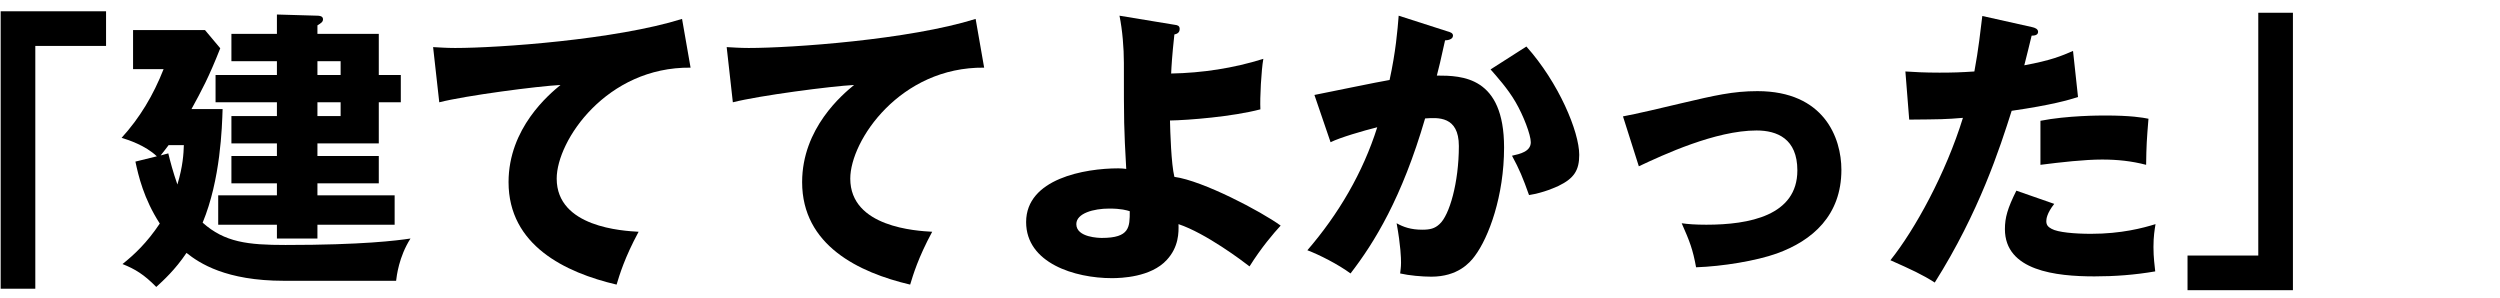 <svg width="545" height="65" viewBox="0 0 545 65" fill="none" xmlns="http://www.w3.org/2000/svg">
<path d="M499.857 2.78V63.26H476.881V55.708H492.305V2.78H499.857Z" fill="black"/>
<path d="M432.143 3.484L443.023 5.916C443.599 6.044 444.303 6.3 444.303 6.94C444.303 7.708 443.407 7.772 442.895 7.772C442.639 8.796 441.551 13.34 441.295 14.236C447.183 13.148 449.423 12.188 451.919 11.1L453.007 21.148C451.023 21.788 447.375 22.876 438.543 24.156C435.983 32.22 431.503 46.172 421.775 61.596C419.087 59.868 416.719 58.78 412.111 56.732C417.487 50.012 424.207 37.724 427.919 25.692C424.015 26.012 423.247 26.012 416.207 26.076L415.375 15.58C417.295 15.708 419.535 15.836 422.799 15.836C425.679 15.836 427.599 15.772 430.415 15.58C431.311 10.78 431.759 6.62 432.143 3.484ZM439.567 41.564L447.823 44.444C446.223 46.492 446.095 47.708 446.095 48.22C446.095 49.116 446.543 49.5 447.247 49.884C448.591 50.652 452.303 50.972 455.823 50.972C462.479 50.972 467.215 49.692 469.903 48.86C469.711 50.076 469.455 51.484 469.455 53.852C469.455 56.156 469.711 57.884 469.839 59.164C465.359 59.932 461.007 60.252 456.591 60.252C448.207 60.252 437.071 59.036 437.071 49.948C437.071 47.452 437.647 45.404 439.567 41.564ZM444.815 35.932V26.332C450.703 25.18 457.743 25.18 458.959 25.18C464.527 25.18 467.087 25.628 468.367 25.884C467.983 30.62 467.919 31.644 467.855 35.932C464.655 35.1 461.583 34.78 458.255 34.78C454.479 34.78 449.295 35.356 444.815 35.932Z" fill="black"/>
<path d="M357.265 36.252L353.809 25.372C356.305 24.924 363.217 23.324 366.609 22.492C373.713 20.828 377.745 19.868 383.121 19.868C397.649 19.868 401.425 30.044 401.425 37.02C401.425 46.94 395.153 52.444 387.345 55.26C382.865 56.86 375.505 58.076 369.745 58.268C369.041 54.364 368.337 52.572 366.609 48.668C367.953 48.86 369.553 48.988 371.985 48.988C381.329 48.988 391.825 47.004 391.825 37.148C391.825 30.236 387.409 28.444 382.929 28.444C373.969 28.444 362.577 33.756 357.265 36.252Z" fill="black"/>
<path d="M304.912 3.42L315.472 6.812C316.176 7.004 316.752 7.196 316.752 7.772C316.752 8.668 315.408 8.796 315.024 8.796C314.064 13.148 313.68 14.812 313.232 16.476C318.736 16.476 327.888 16.668 327.888 32.156C327.888 42.716 324.56 51.74 321.488 55.836C320.4 57.308 317.776 60.316 312.016 60.316C310.032 60.316 307.152 60.06 305.232 59.612C305.296 58.908 305.424 58.332 305.424 57.244C305.424 56.284 305.36 53.596 304.464 48.668C305.936 49.5 307.6 50.076 310.032 50.076C311.76 50.076 312.784 49.82 313.808 48.86C315.984 46.94 318.032 39.772 318.032 31.836C318.032 25.244 313.424 25.628 310.672 25.82C305.616 43.164 299.6 52.892 294.416 59.612C291.728 57.628 287.568 55.516 285.008 54.556C291.792 46.684 297.104 37.66 300.24 27.74C297.168 28.508 292.112 29.98 290.064 31.004L286.544 20.7C289.168 20.188 300.56 17.82 302.928 17.436C304.272 11.292 304.656 6.62 304.912 3.42ZM324.944 15.132L332.752 10.14C339.792 18.012 344.272 28.7 344.272 33.756C344.272 37.084 343.184 38.876 339.728 40.54C339.152 40.796 336.592 42.012 333.328 42.524C331.984 38.748 331.216 36.892 329.616 33.948C331.344 33.564 333.712 33.052 333.712 31.004C333.712 29.404 332.112 25.18 330.384 22.236C328.72 19.356 326.288 16.668 324.944 15.132Z" fill="black"/>
<path d="M244.047 3.42L256.079 5.404C256.655 5.468 257.167 5.596 257.167 6.3C257.167 7.196 256.527 7.388 256.015 7.516C255.503 12.188 255.375 14.556 255.311 16.028C262.095 15.9 268.879 14.876 275.407 12.828C274.959 15.324 274.639 21.34 274.767 23.836C268.687 25.436 259.023 26.204 255.055 26.268C255.119 28.764 255.311 35.676 256.015 38.556C262.223 39.388 274.959 46.108 279.183 49.18C277.647 50.844 274.959 53.98 272.399 58.076C270.927 56.924 262.863 50.844 256.911 48.86C256.975 50.652 256.975 53.852 254.351 56.668C250.895 60.444 244.367 60.636 242.383 60.636C234.319 60.636 223.695 57.372 223.695 48.412C223.695 38.94 236.495 36.7 243.791 36.7C244.623 36.7 245.007 36.764 245.519 36.828C245.007 27.548 245.007 26.972 245.007 13.724C245.007 10.46 244.687 6.556 244.047 3.42ZM246.287 46.044C245.647 45.852 244.495 45.468 241.807 45.468C238.415 45.468 234.639 46.492 234.639 48.86C234.639 51.804 239.695 51.868 240.207 51.868C246.287 51.868 246.287 49.5 246.287 46.044Z" fill="black"/>
<path d="M212.688 4.124L214.544 14.748C196.24 14.556 185.36 30.62 185.36 38.94C185.36 49.564 199.824 50.332 203.216 50.524C200.144 56.22 199.056 59.932 198.416 62.044C187.216 59.42 174.864 53.468 174.864 39.708C174.864 27.932 183.696 20.572 186.192 18.524C181.2 18.78 165.52 20.828 159.76 22.3L158.416 10.268C159.824 10.332 161.168 10.46 163.216 10.46C172.624 10.46 198.16 8.668 212.688 4.124Z" fill="black"/>
<path d="M148.688 4.124L150.544 14.748C132.24 14.556 121.36 30.62 121.36 38.94C121.36 49.564 135.824 50.332 139.216 50.524C136.144 56.22 135.056 59.932 134.416 62.044C123.216 59.42 110.864 53.468 110.864 39.708C110.864 27.932 119.696 20.572 122.192 18.524C117.2 18.78 101.52 20.828 95.76 22.3L94.416 10.268C95.824 10.332 97.168 10.46 99.216 10.46C108.624 10.46 134.16 8.668 148.688 4.124Z" fill="black"/>
<path d="M60.368 34.012V31.26H50.448V25.308H60.368V22.3H46.992V16.348H60.368V13.34H50.448V7.388H60.368V3.164L69.2 3.42C69.584 3.42 70.416 3.484 70.416 4.188C70.416 4.764 70.032 5.02 69.2 5.532V7.388H82.576V16.348H87.376V22.3H82.576V31.26H69.2V34.012H82.576V39.964H69.2V42.588H86.032V48.988H69.2V51.996H60.368V48.988H47.568V42.588H60.368V39.964H50.448V34.012H60.368ZM74.256 13.34H69.2V16.348H74.256V13.34ZM74.256 22.3H69.2V25.308H74.256V22.3ZM86.352 61.212H61.904C49.232 61.212 43.472 57.372 40.656 55.132C38.16 58.844 35.6 61.148 34.064 62.556C31.44 59.868 29.456 58.652 26.704 57.564C29.264 55.516 32.016 52.956 34.832 48.732C31.312 43.292 30.16 38.236 29.52 35.228L34.192 34.076C31.632 31.644 27.92 30.492 26.512 30.044C30.48 25.692 33.424 20.764 35.664 15.068H29.008V6.556H44.688L48.016 10.524C45.52 16.86 43.92 19.804 41.744 23.772H48.528C48.4 27.74 48.08 39.132 44.176 48.54C48.976 52.828 54.032 53.404 62.224 53.404C79.056 53.404 86.48 52.444 89.488 51.996C86.928 56.028 86.48 60.188 86.352 61.212ZM35.024 33.884L36.688 33.436C37.136 35.292 37.712 37.468 38.672 40.22C39.888 36.188 40.016 33.5 40.08 31.644H36.752C36.304 32.22 35.856 32.86 35.024 33.884Z" fill="black"/>
<path d="M0.145 62.94V2.46H23.12V10.012H7.697V62.94H0.145Z" fill="black"/>
</svg>
